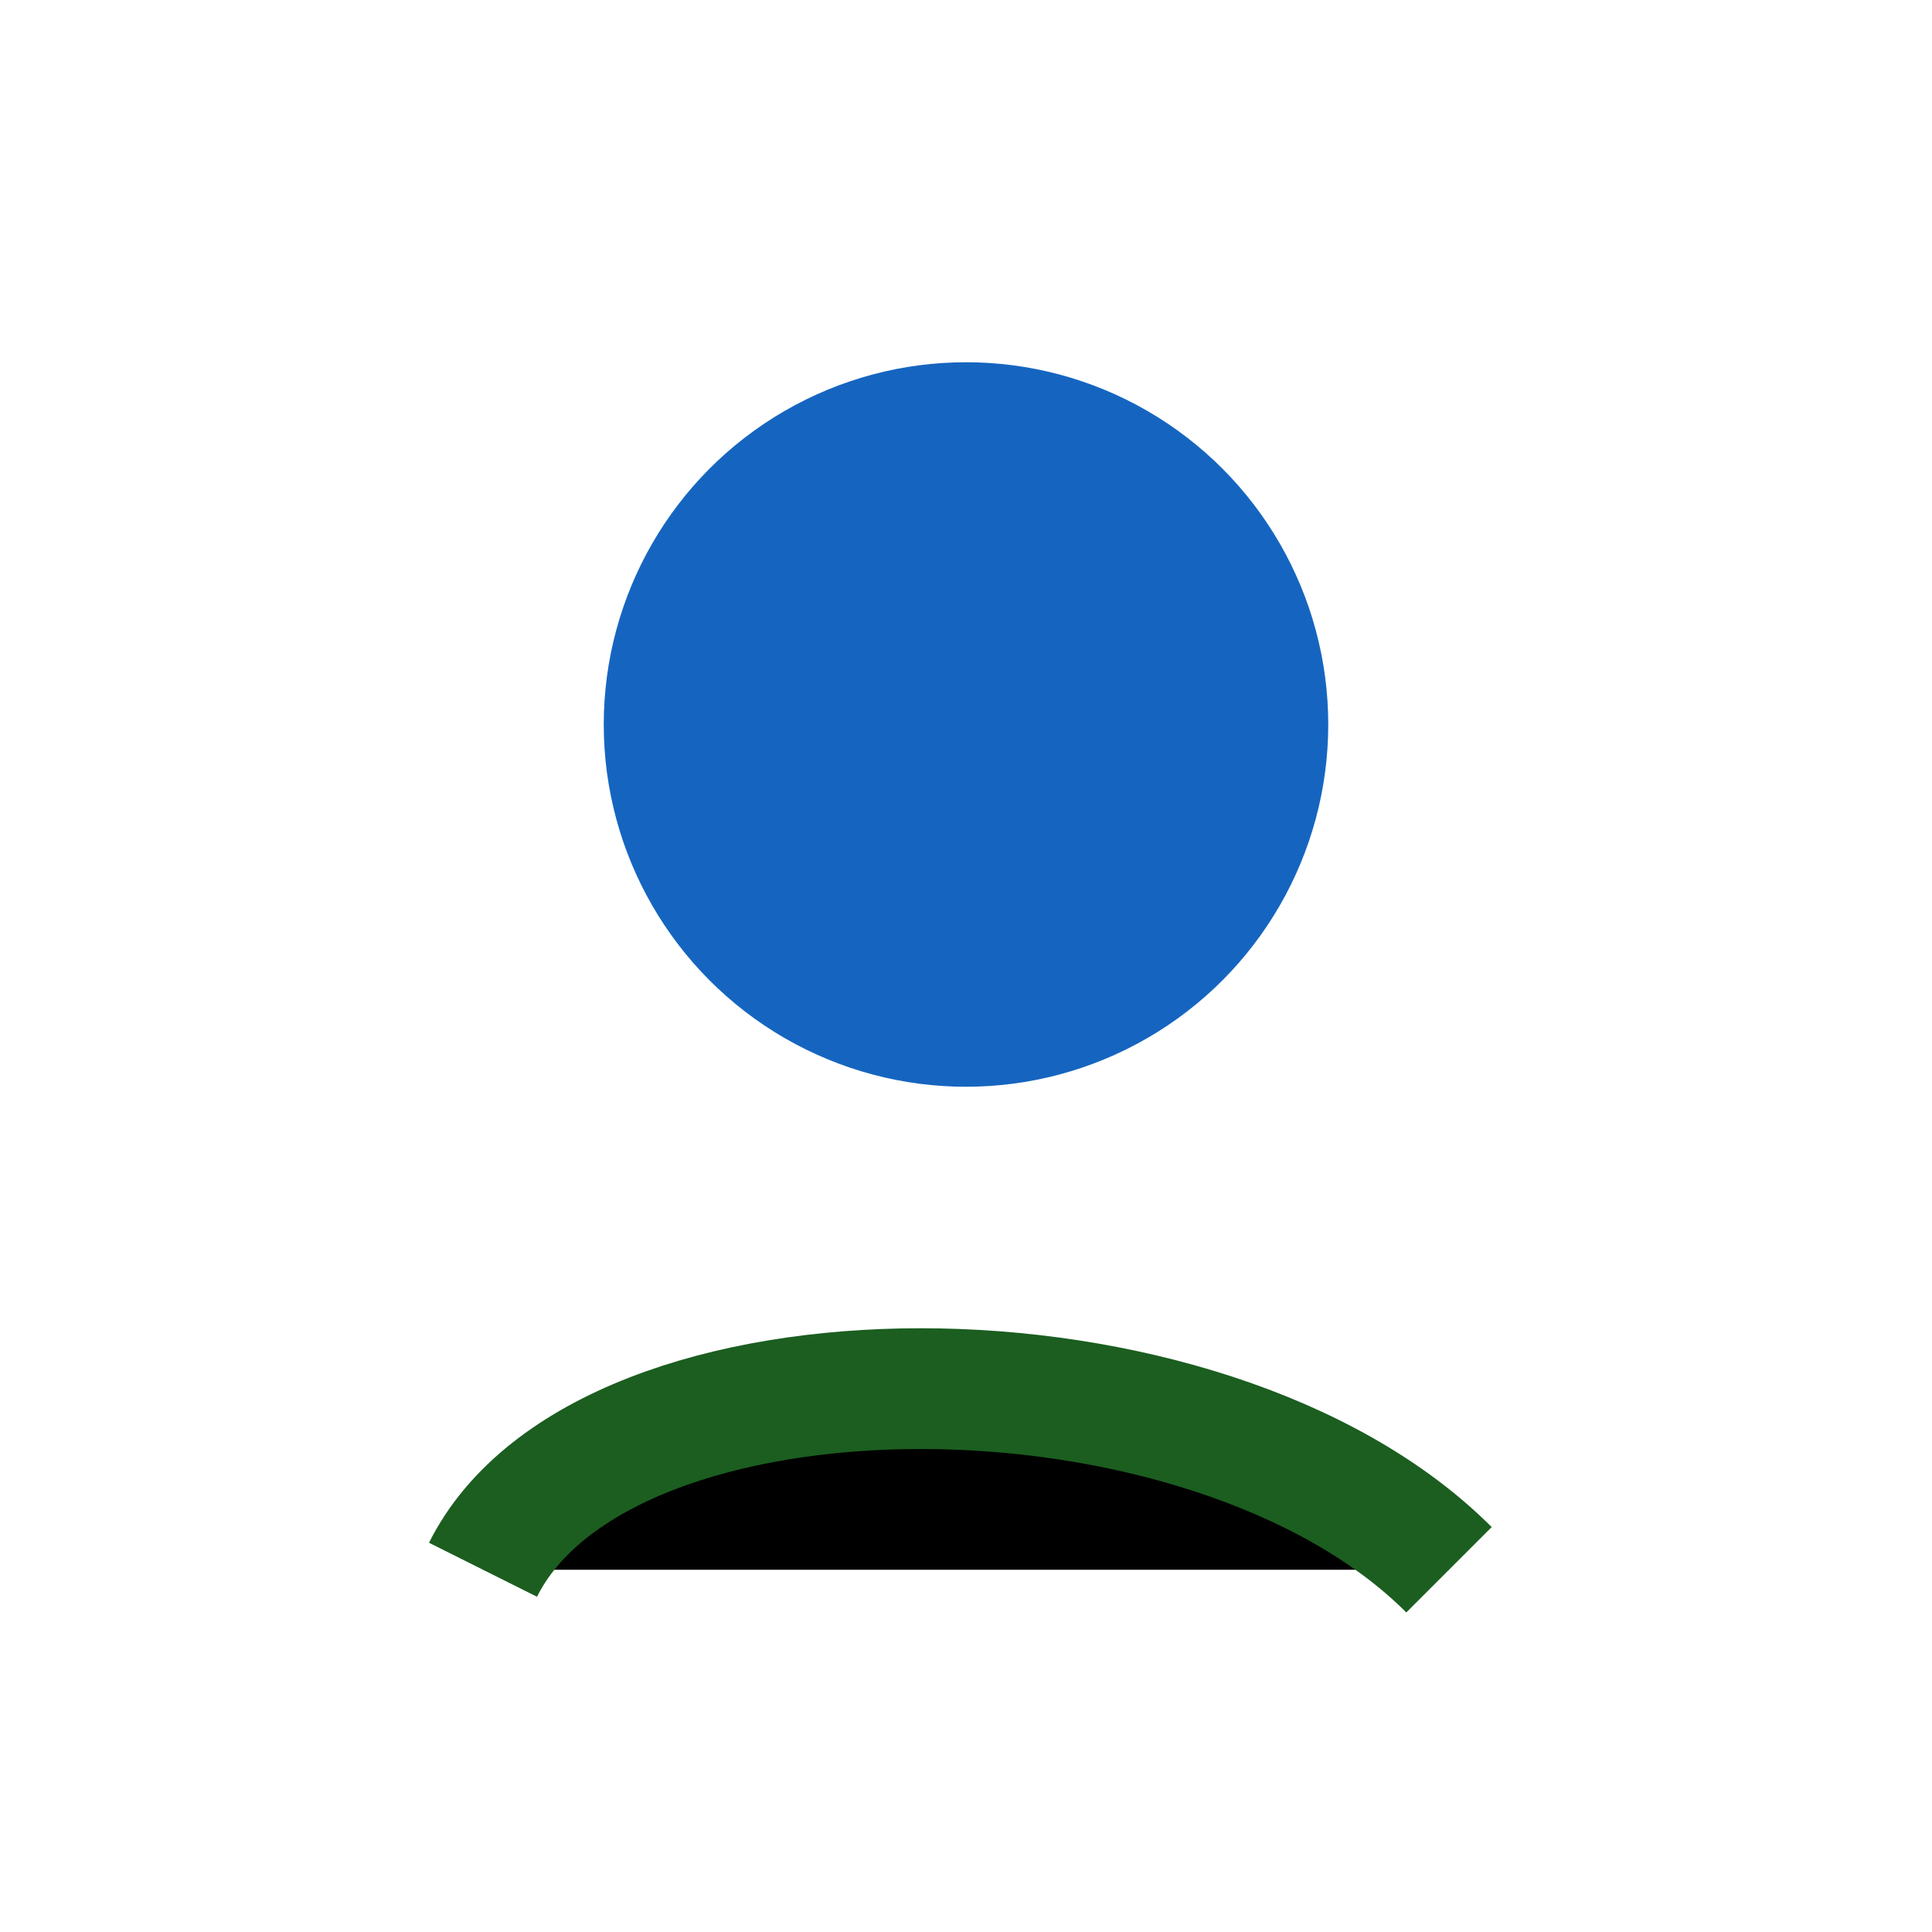 <?xml version="1.0" encoding="UTF-8"?>
<svg xmlns="http://www.w3.org/2000/svg" width="32" height="32" viewBox="0 0 32 32"><circle cx="16" cy="12" r="6" fill="#1565C0"/><path d="M8 26c2-4 12-4 16 0" stroke="#1B5E20" stroke-width="2"/></svg>